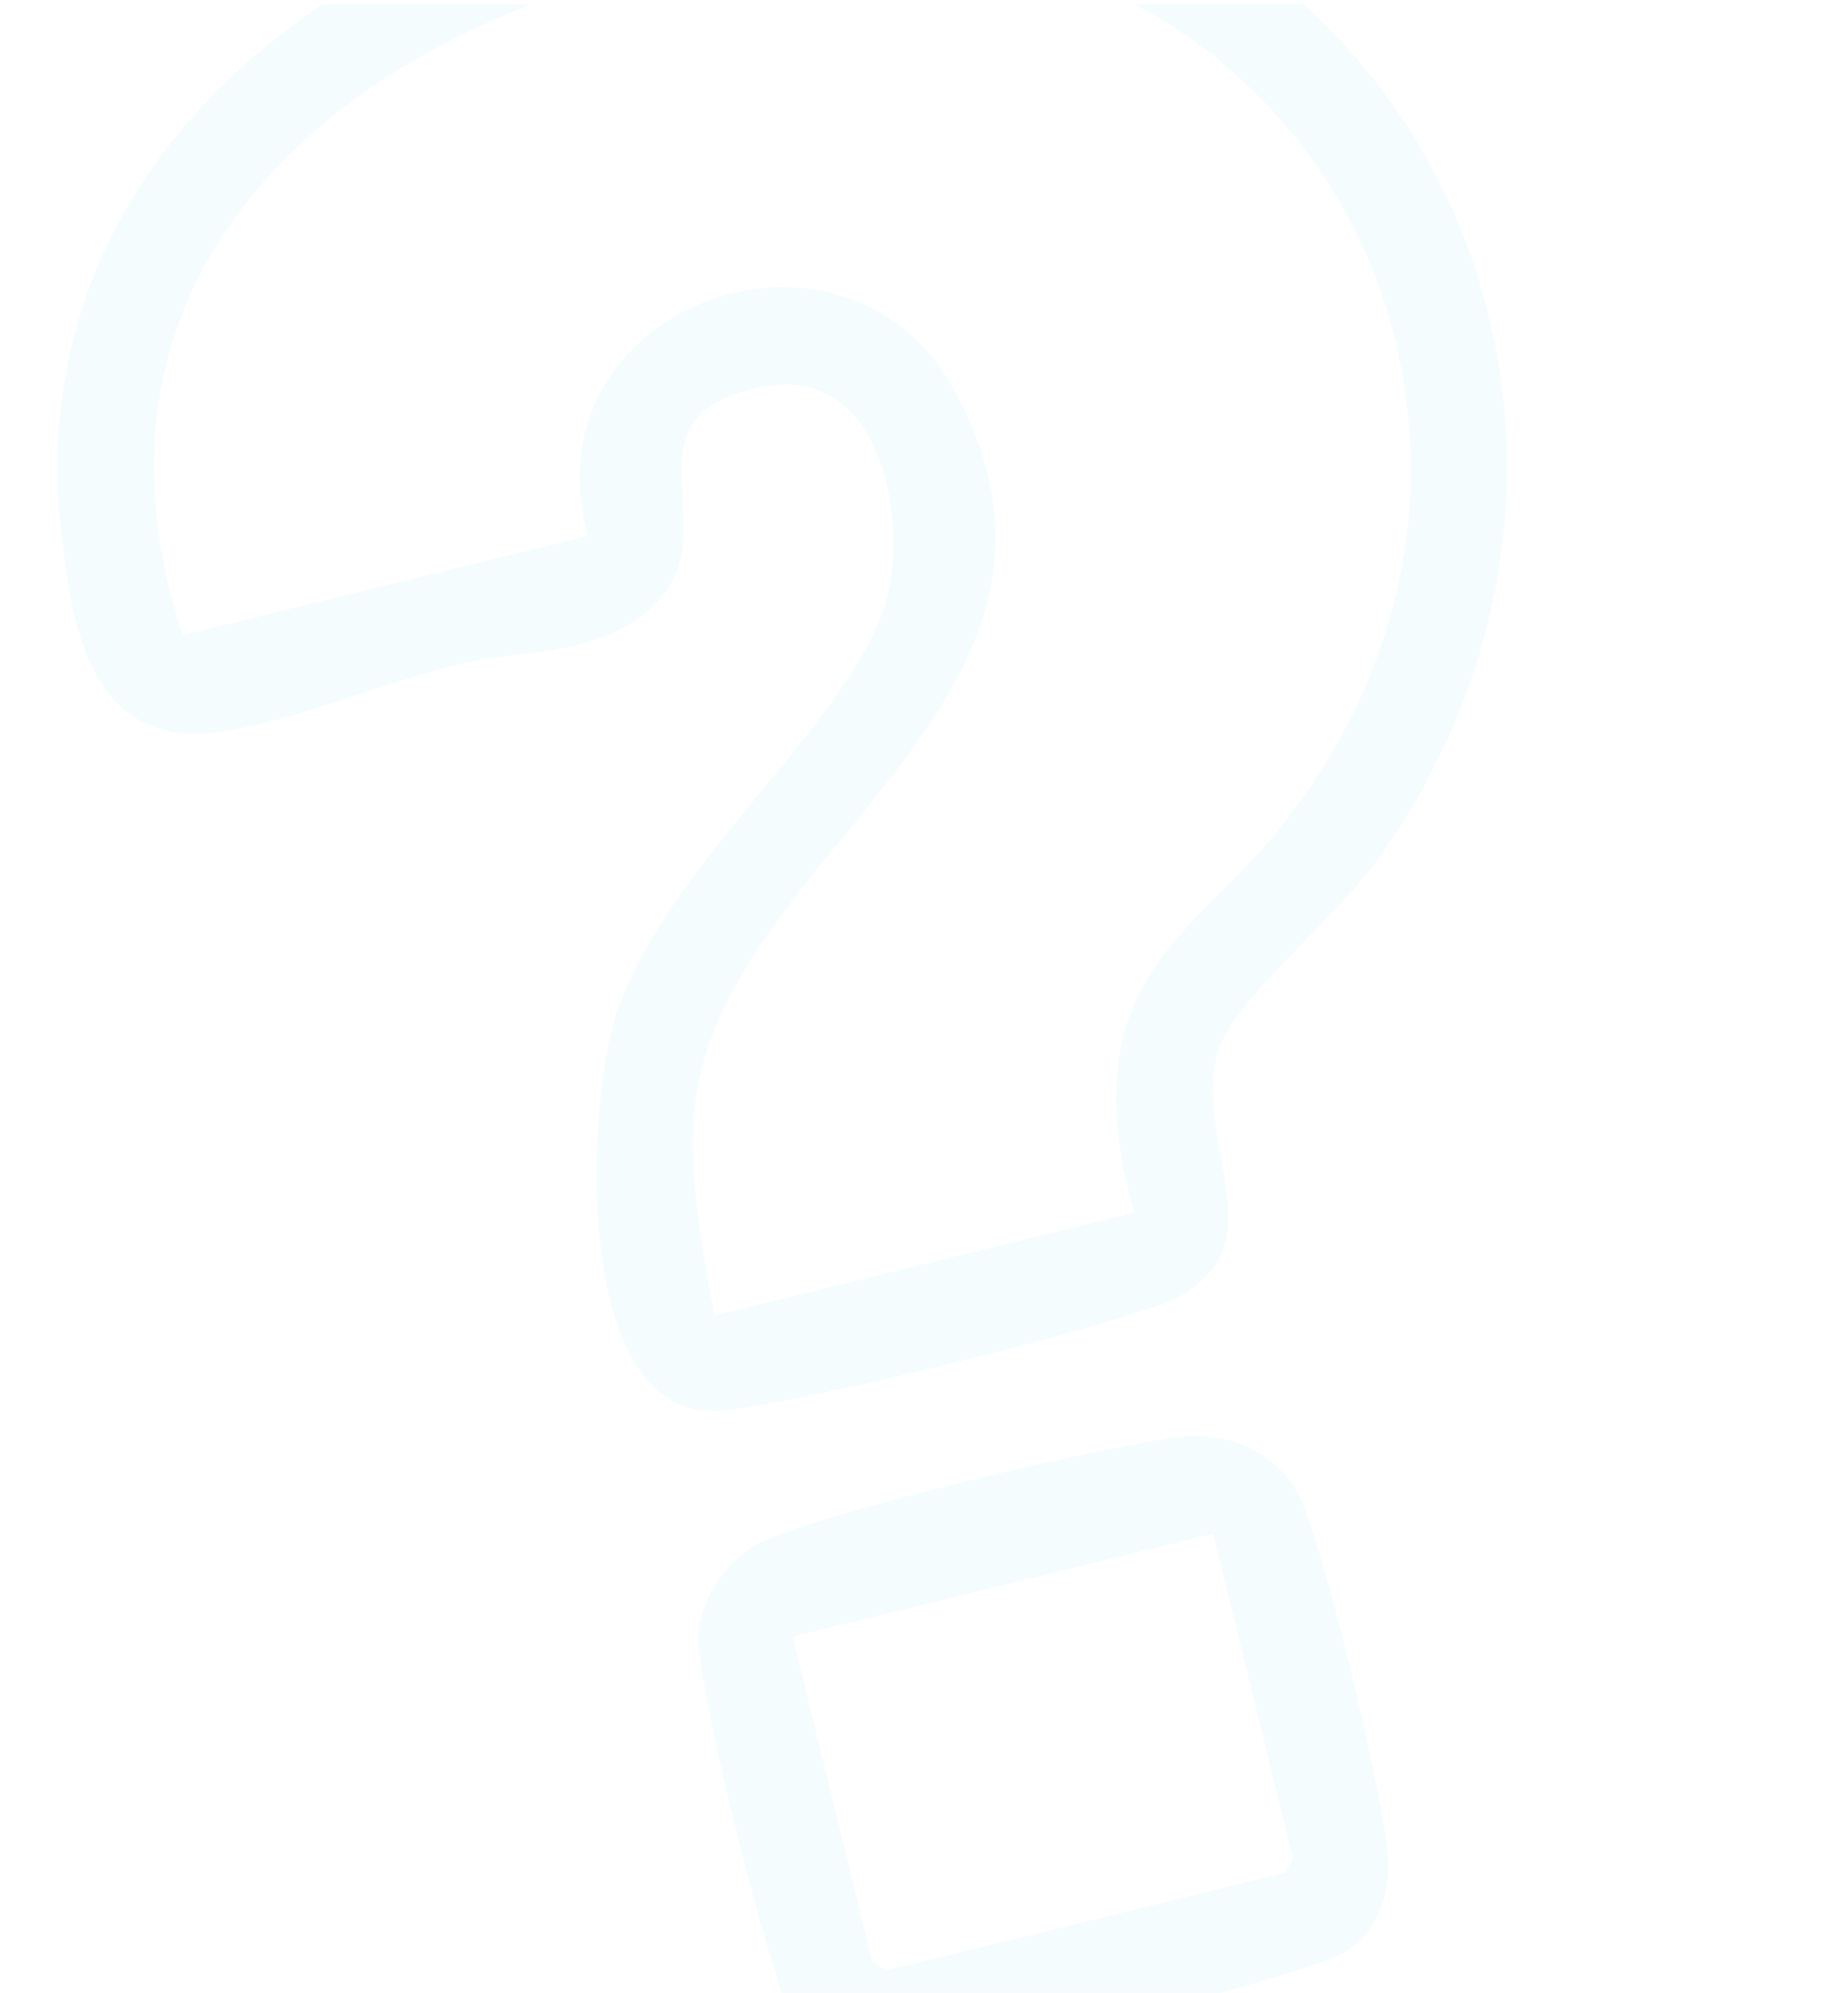 <?xml version="1.0" encoding="UTF-8"?>
<svg id="Layer_1" data-name="Layer 1" xmlns="http://www.w3.org/2000/svg" xmlns:xlink="http://www.w3.org/1999/xlink" viewBox="0 0 296.13 319.34">
  <defs>
    <style>
      .cls-1 {
        opacity: .05;
      }

      .cls-2 {
        fill: none;
      }

      .cls-3 {
        fill: #26bbdf;
      }

      .cls-4 {
        clip-path: url(#clippath);
      }
    </style>
    <clipPath id="clippath">
      <rect class="cls-2" y=".65" width="296.13" height="318.68" rx="42.47" ry="42.47"/>
    </clipPath>
  </defs>
  <g class="cls-4">
    <g class="cls-1">
      <path class="cls-3" d="M195.03,202.3c-1.5,2.47-4.94,5.21-7.73,6.27-13.83,5.21-56.45,15.65-71.13,17.42-24.47,2.95-22.45-48.34-17.32-63.77,8.25-24.82,40.11-48.35,43.73-68.41,2.42-13.38-2.42-34.89-19.75-31.91-24.82,4.28-5.48,23.23-18.03,35.07-8.95,8.45-20.23,6.88-30.83,9.37-12.68,2.98-28.02,9.82-40.1,11.06-19.42,1.99-22.43-17.27-24.07-32.15C1.62,11.22,82.04-28.23,146.09-24.59c83.43,4.74,122.56,95.75,74.5,162.59-5.98,8.32-22.39,22.04-25.11,29.63-4.21,11.74,5.04,25.61-.46,34.67ZM181.82,194.29c-2.33-7.71-3.56-15.98-2.6-24.01,2.02-17.05,15.44-24.82,25.26-36.84,48.95-59.94,9.75-145.4-68.61-142.89C74.45-7.48,6.12,31.78,29.28,101.77l64.94-15.9c-10.23-36.61,40.87-55.61,58.59-23.5,27.47,49.77-37.86,74.23-41.56,115.72-.95,10.62,1.41,22.22,3.18,32.7l67.39-16.5Z"/>
      <path class="cls-3" d="M122.88,246.7c11.61-5,52.61-14.66,65.8-16.43,8.51-1.14,17.15,2.84,20.31,11.23,4.39,11.67,11.38,41.37,13.24,53.98,1.1,7.47-1.43,15.58-9.14,18.45-14.23,5.31-56.07,15.57-71.12,17.42-7.19.88-13.83-4.29-16.29-10.98-4.09-11.11-12.52-44.77-13.67-56.28-.71-7.13,4.31-14.58,10.87-17.4ZM194.42,245.75l-67.39,16.5,12.75,52.07c.03.13,2.16,1.42,2.29,1.39l63.71-15.6c.13-.03,1.42-2.16,1.39-2.29l-12.75-52.07Z"/>
    </g>
  </g>
</svg>